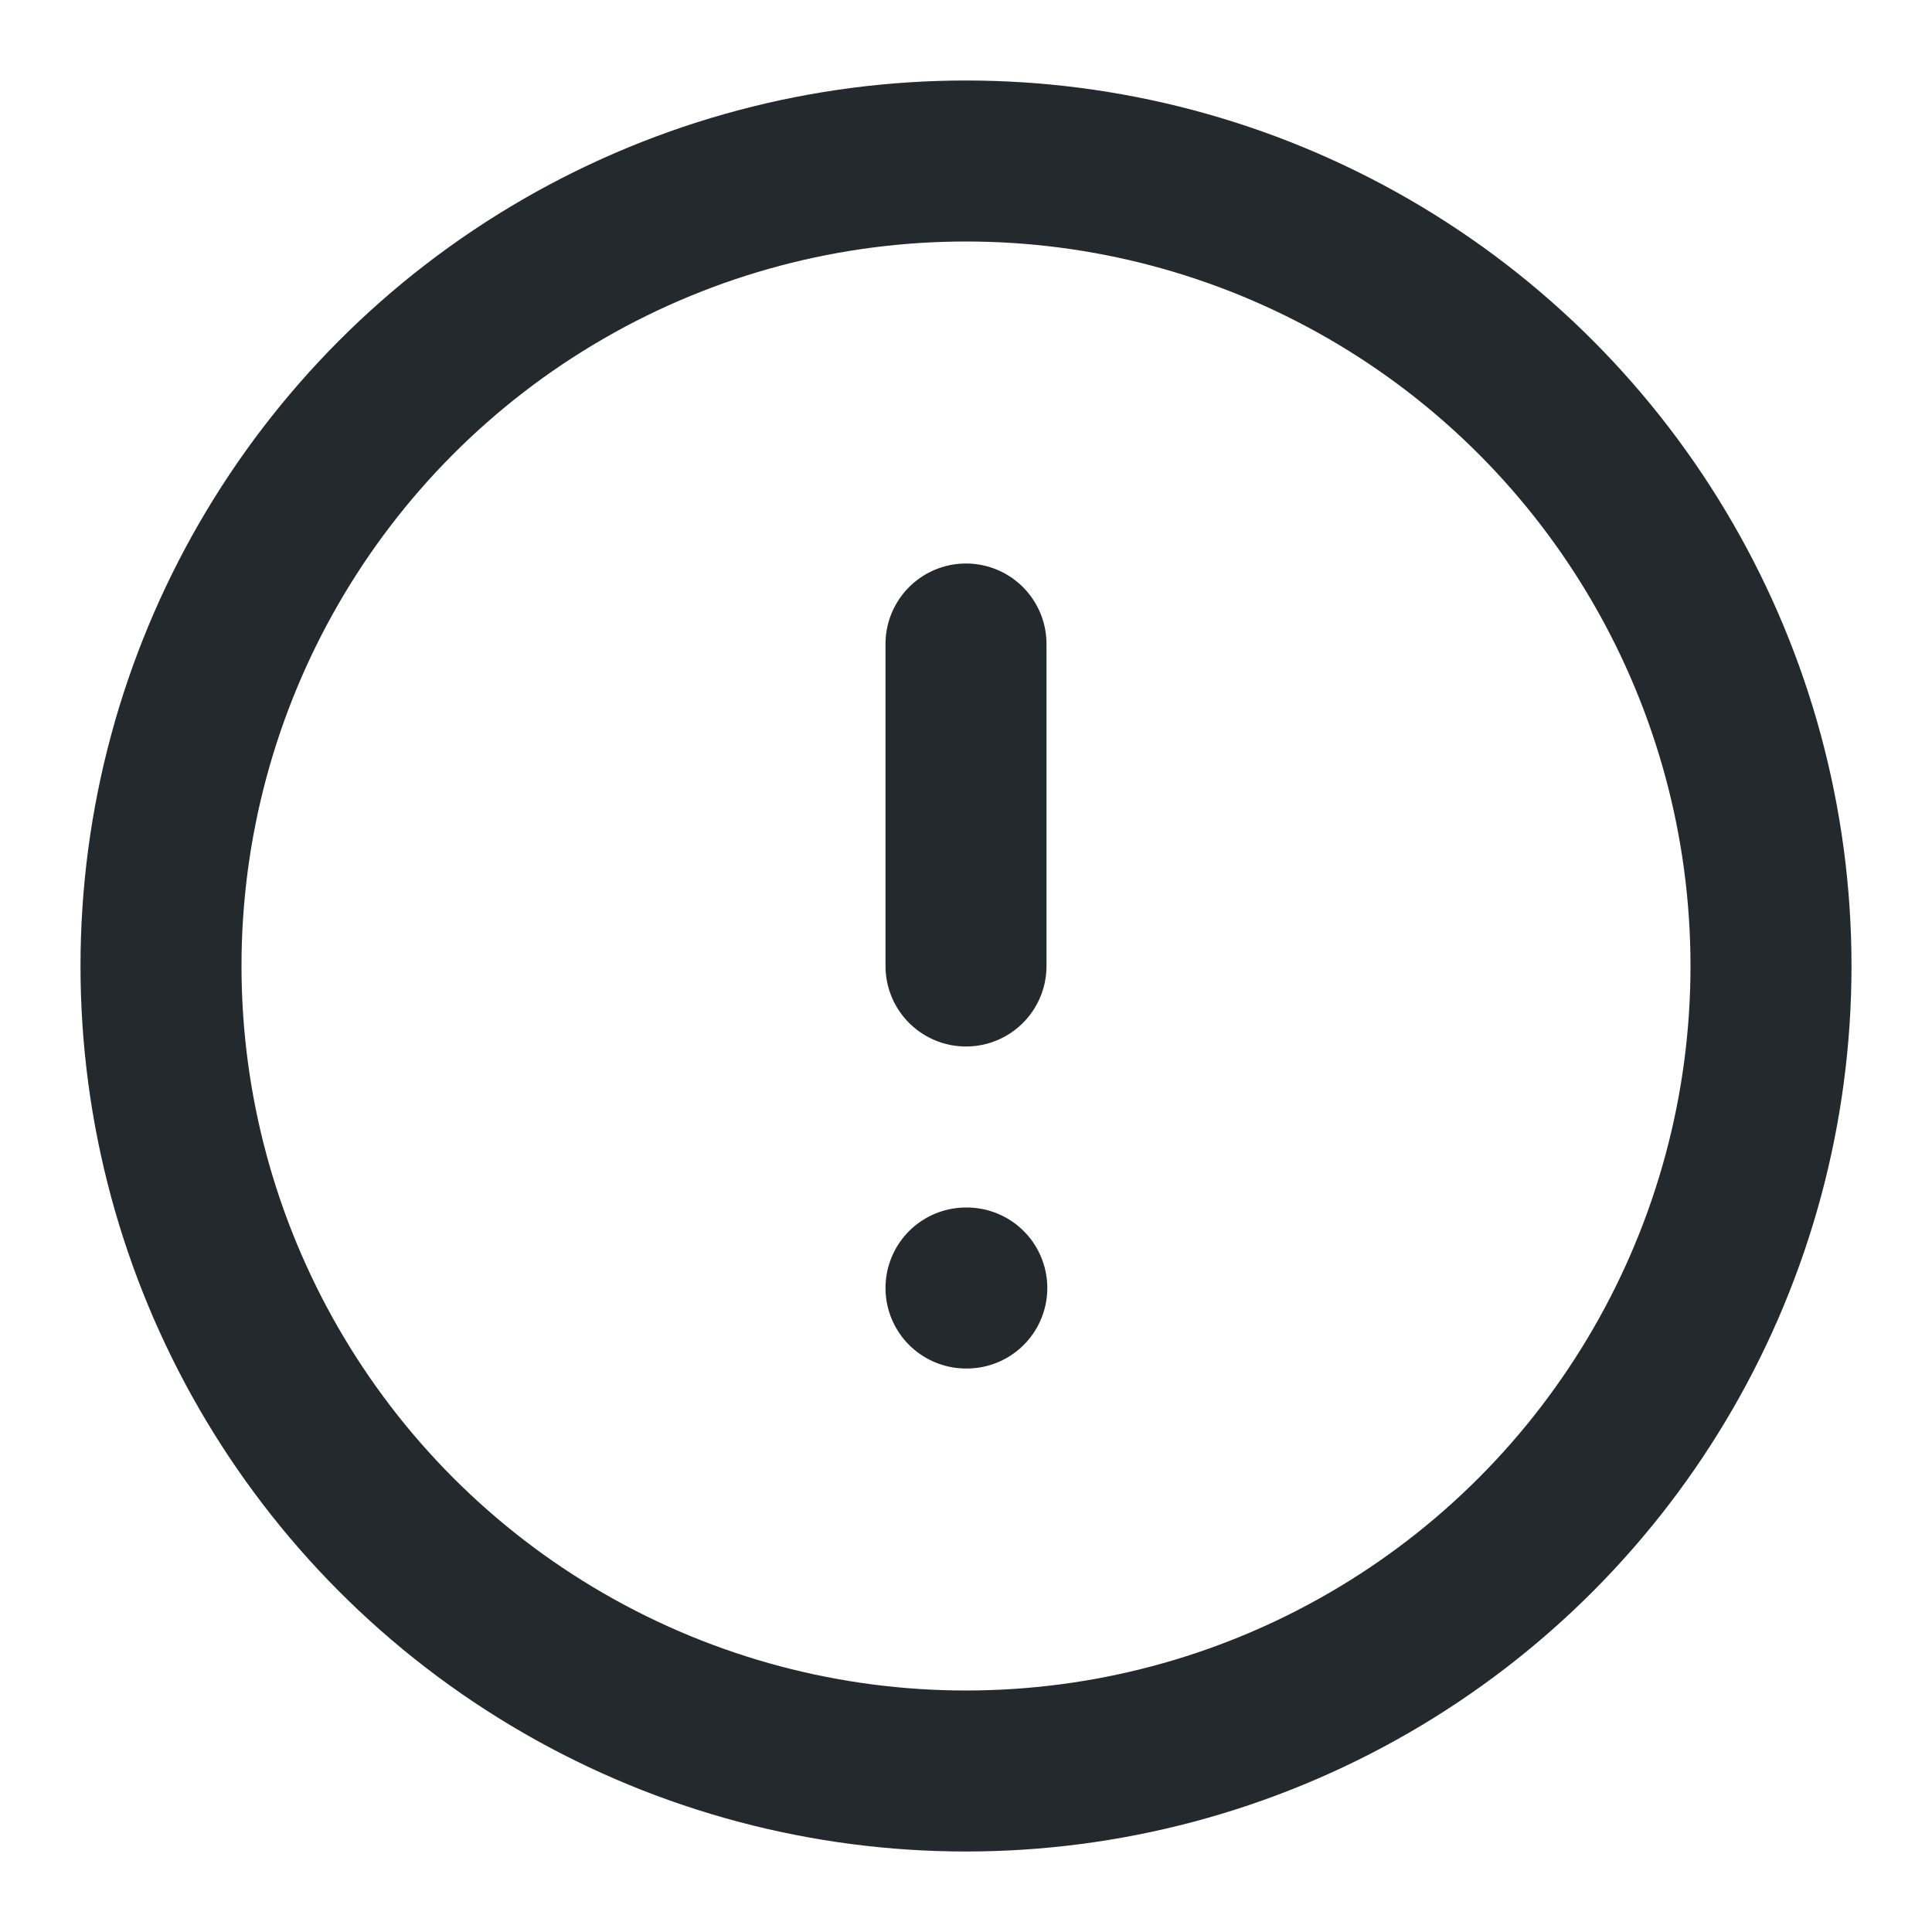 <svg xmlns="http://www.w3.org/2000/svg" width="80" height="80" viewBox="0 0 24 24" fill="none" stroke="#24292d" stroke-width="2" stroke-linecap="round" stroke-linejoin="round" class="feather feather-alert-circle"><circle cx="12" cy="12" r="10"></circle><line x1="12" y1="8" x2="12" y2="12"></line><line x1="12" y1="16" x2="12.01" y2="16"></line></svg>